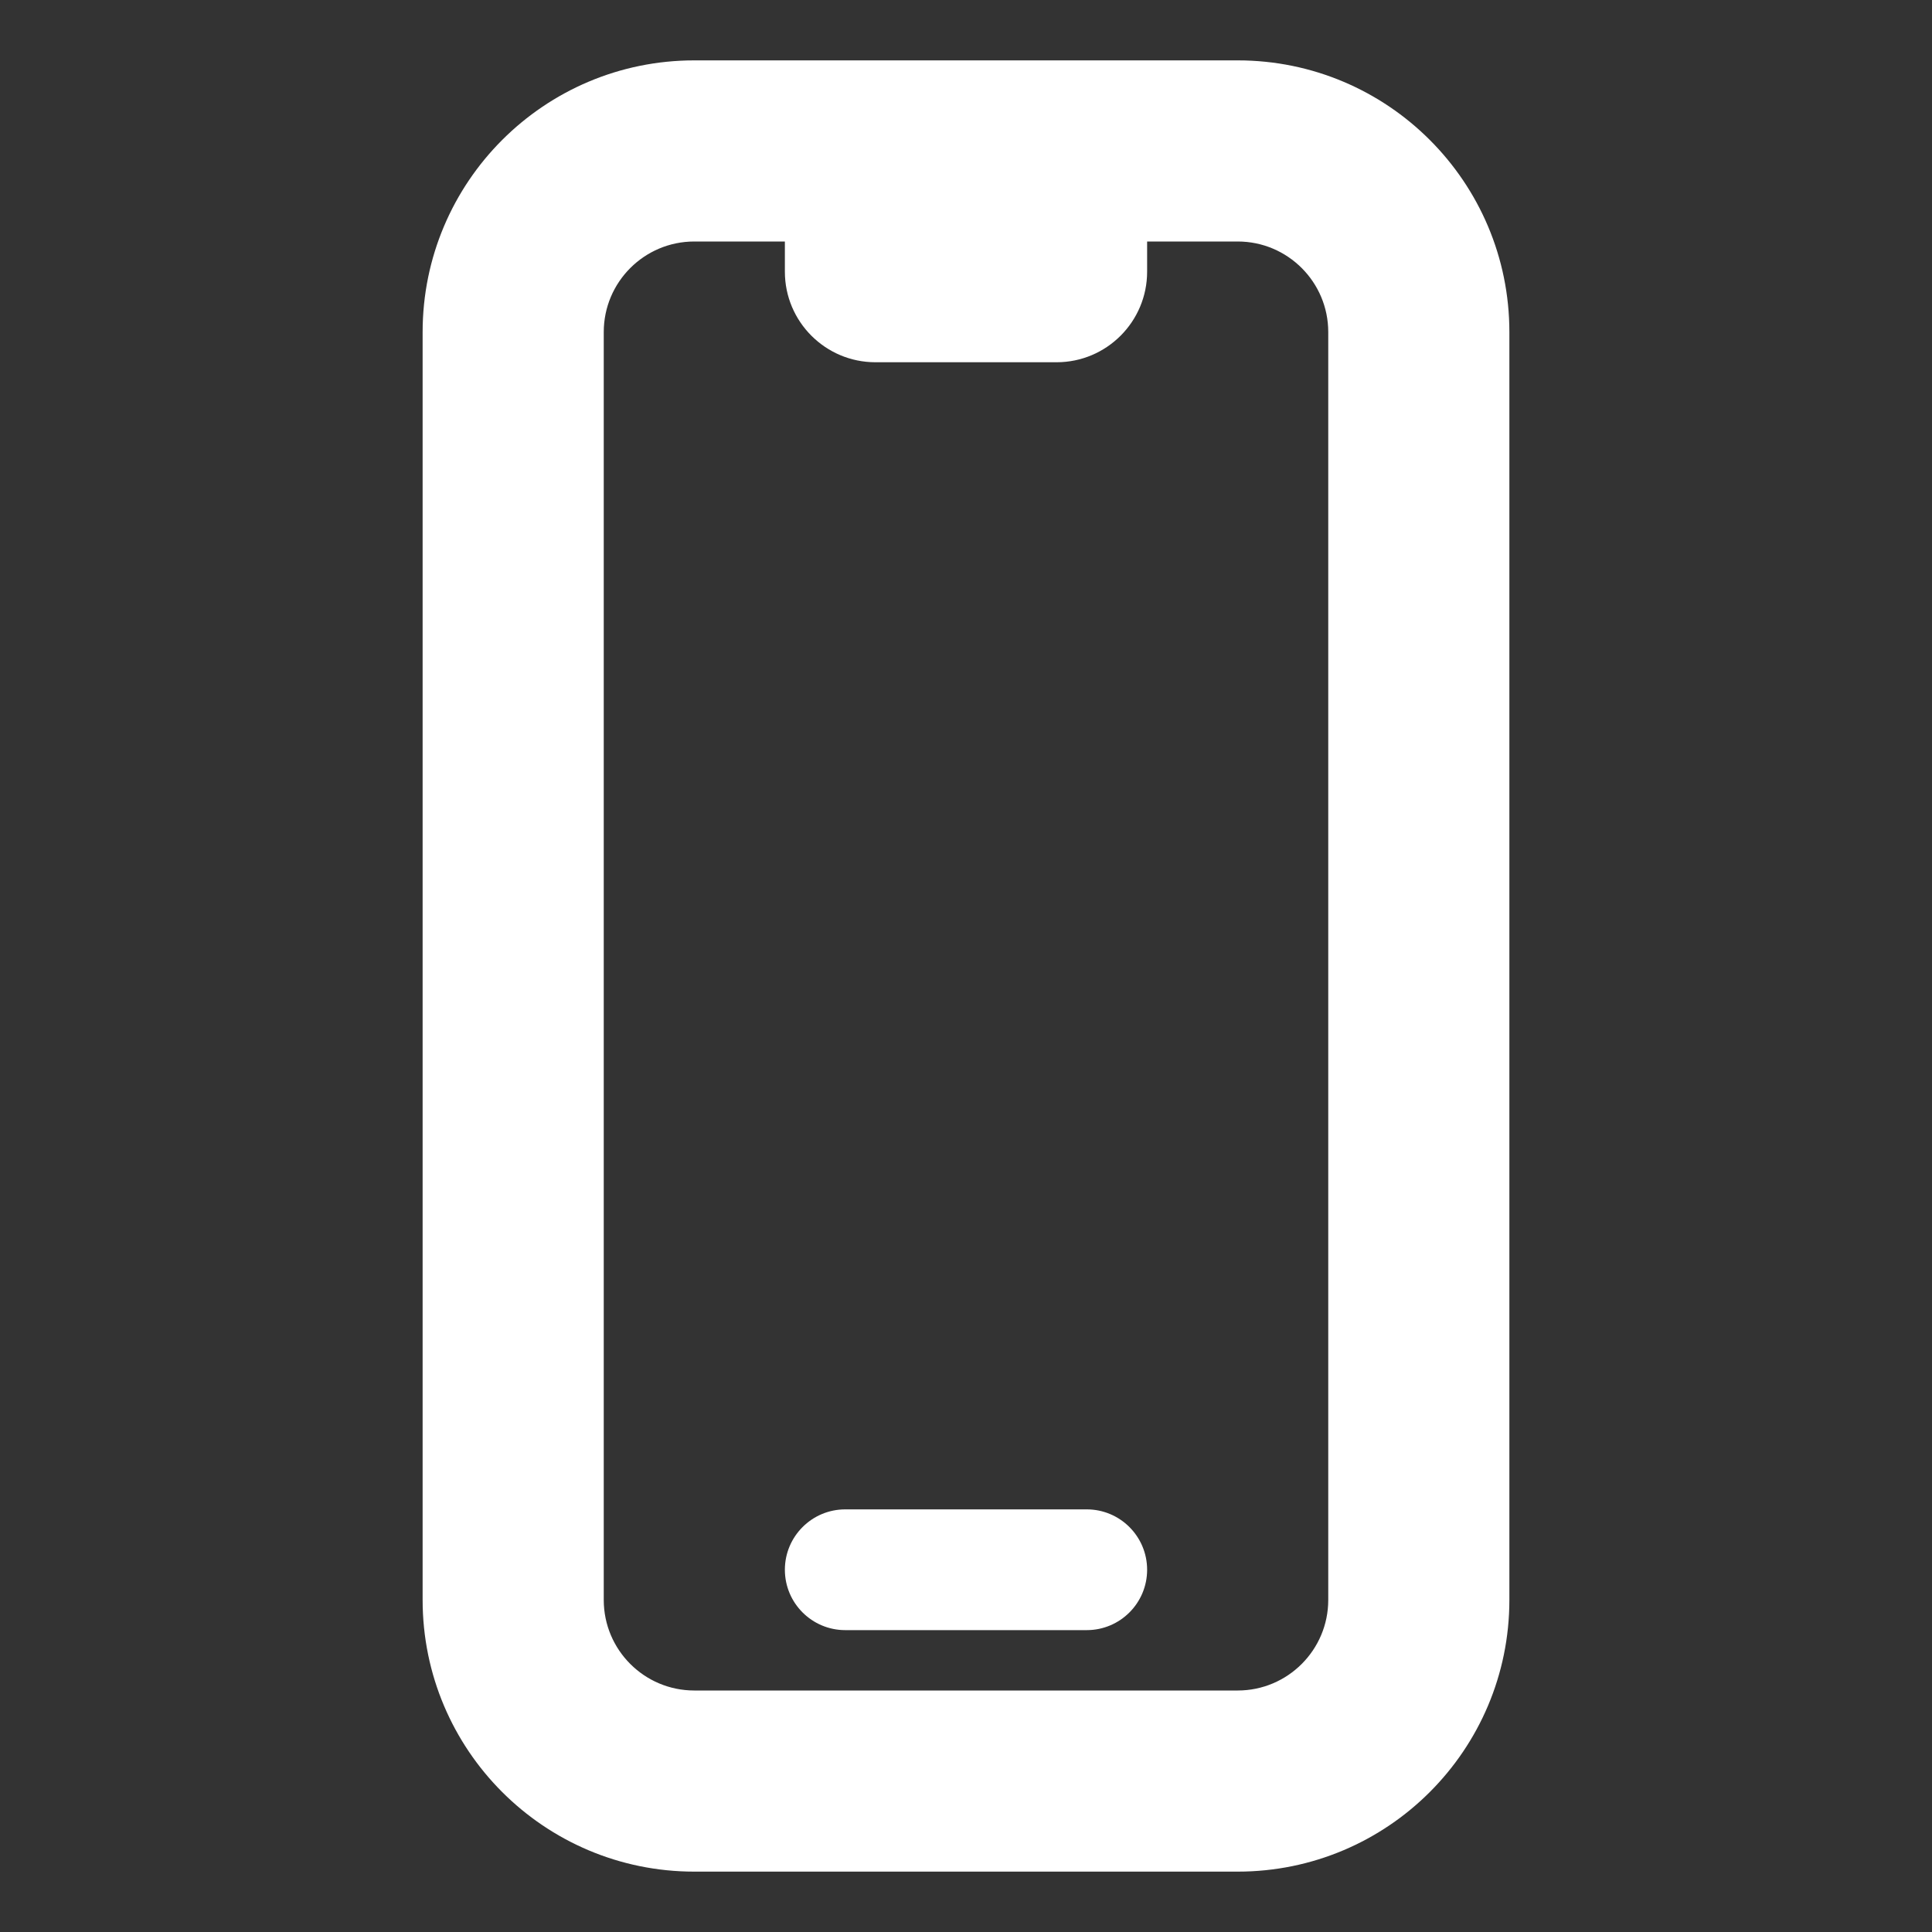 <svg width="24" height="24" viewBox="0 0 24 24" fill="none" xmlns="http://www.w3.org/2000/svg">
<rect x="0" y="0" width="24" height="24" fill="#333333" stroke="none"/>
<path d="M10.5 18.75C10.086 18.75 9.75 19.086 9.75 19.5C9.75 19.914 10.086 20.25 10.5 20.25H13.5C13.914 20.25 14.25 19.914 14.25 19.5C14.25 19.086 13.914 18.75 13.5 18.75H10.5Z" fill="white"/>
<path fill-rule="evenodd" clip-rule="evenodd" d="M8.625 0.75C6.761 0.75 5.25 2.261 5.25 4.125V19.875C5.25 21.739 6.761 23.25 8.625 23.25H15.375C17.239 23.25 18.75 21.739 18.75 19.875V4.125C18.75 2.261 17.239 0.75 15.375 0.75H8.625ZM7.5 4.125C7.5 3.504 8.004 3 8.625 3H9.75V3.375C9.75 3.996 10.254 4.5 10.875 4.5H13.125C13.746 4.5 14.25 3.996 14.25 3.375V3H15.375C15.996 3 16.5 3.504 16.5 4.125V19.875C16.5 20.496 15.996 21 15.375 21H8.625C8.004 21 7.5 20.496 7.5 19.875V4.125Z" fill="white"/>
</svg>
